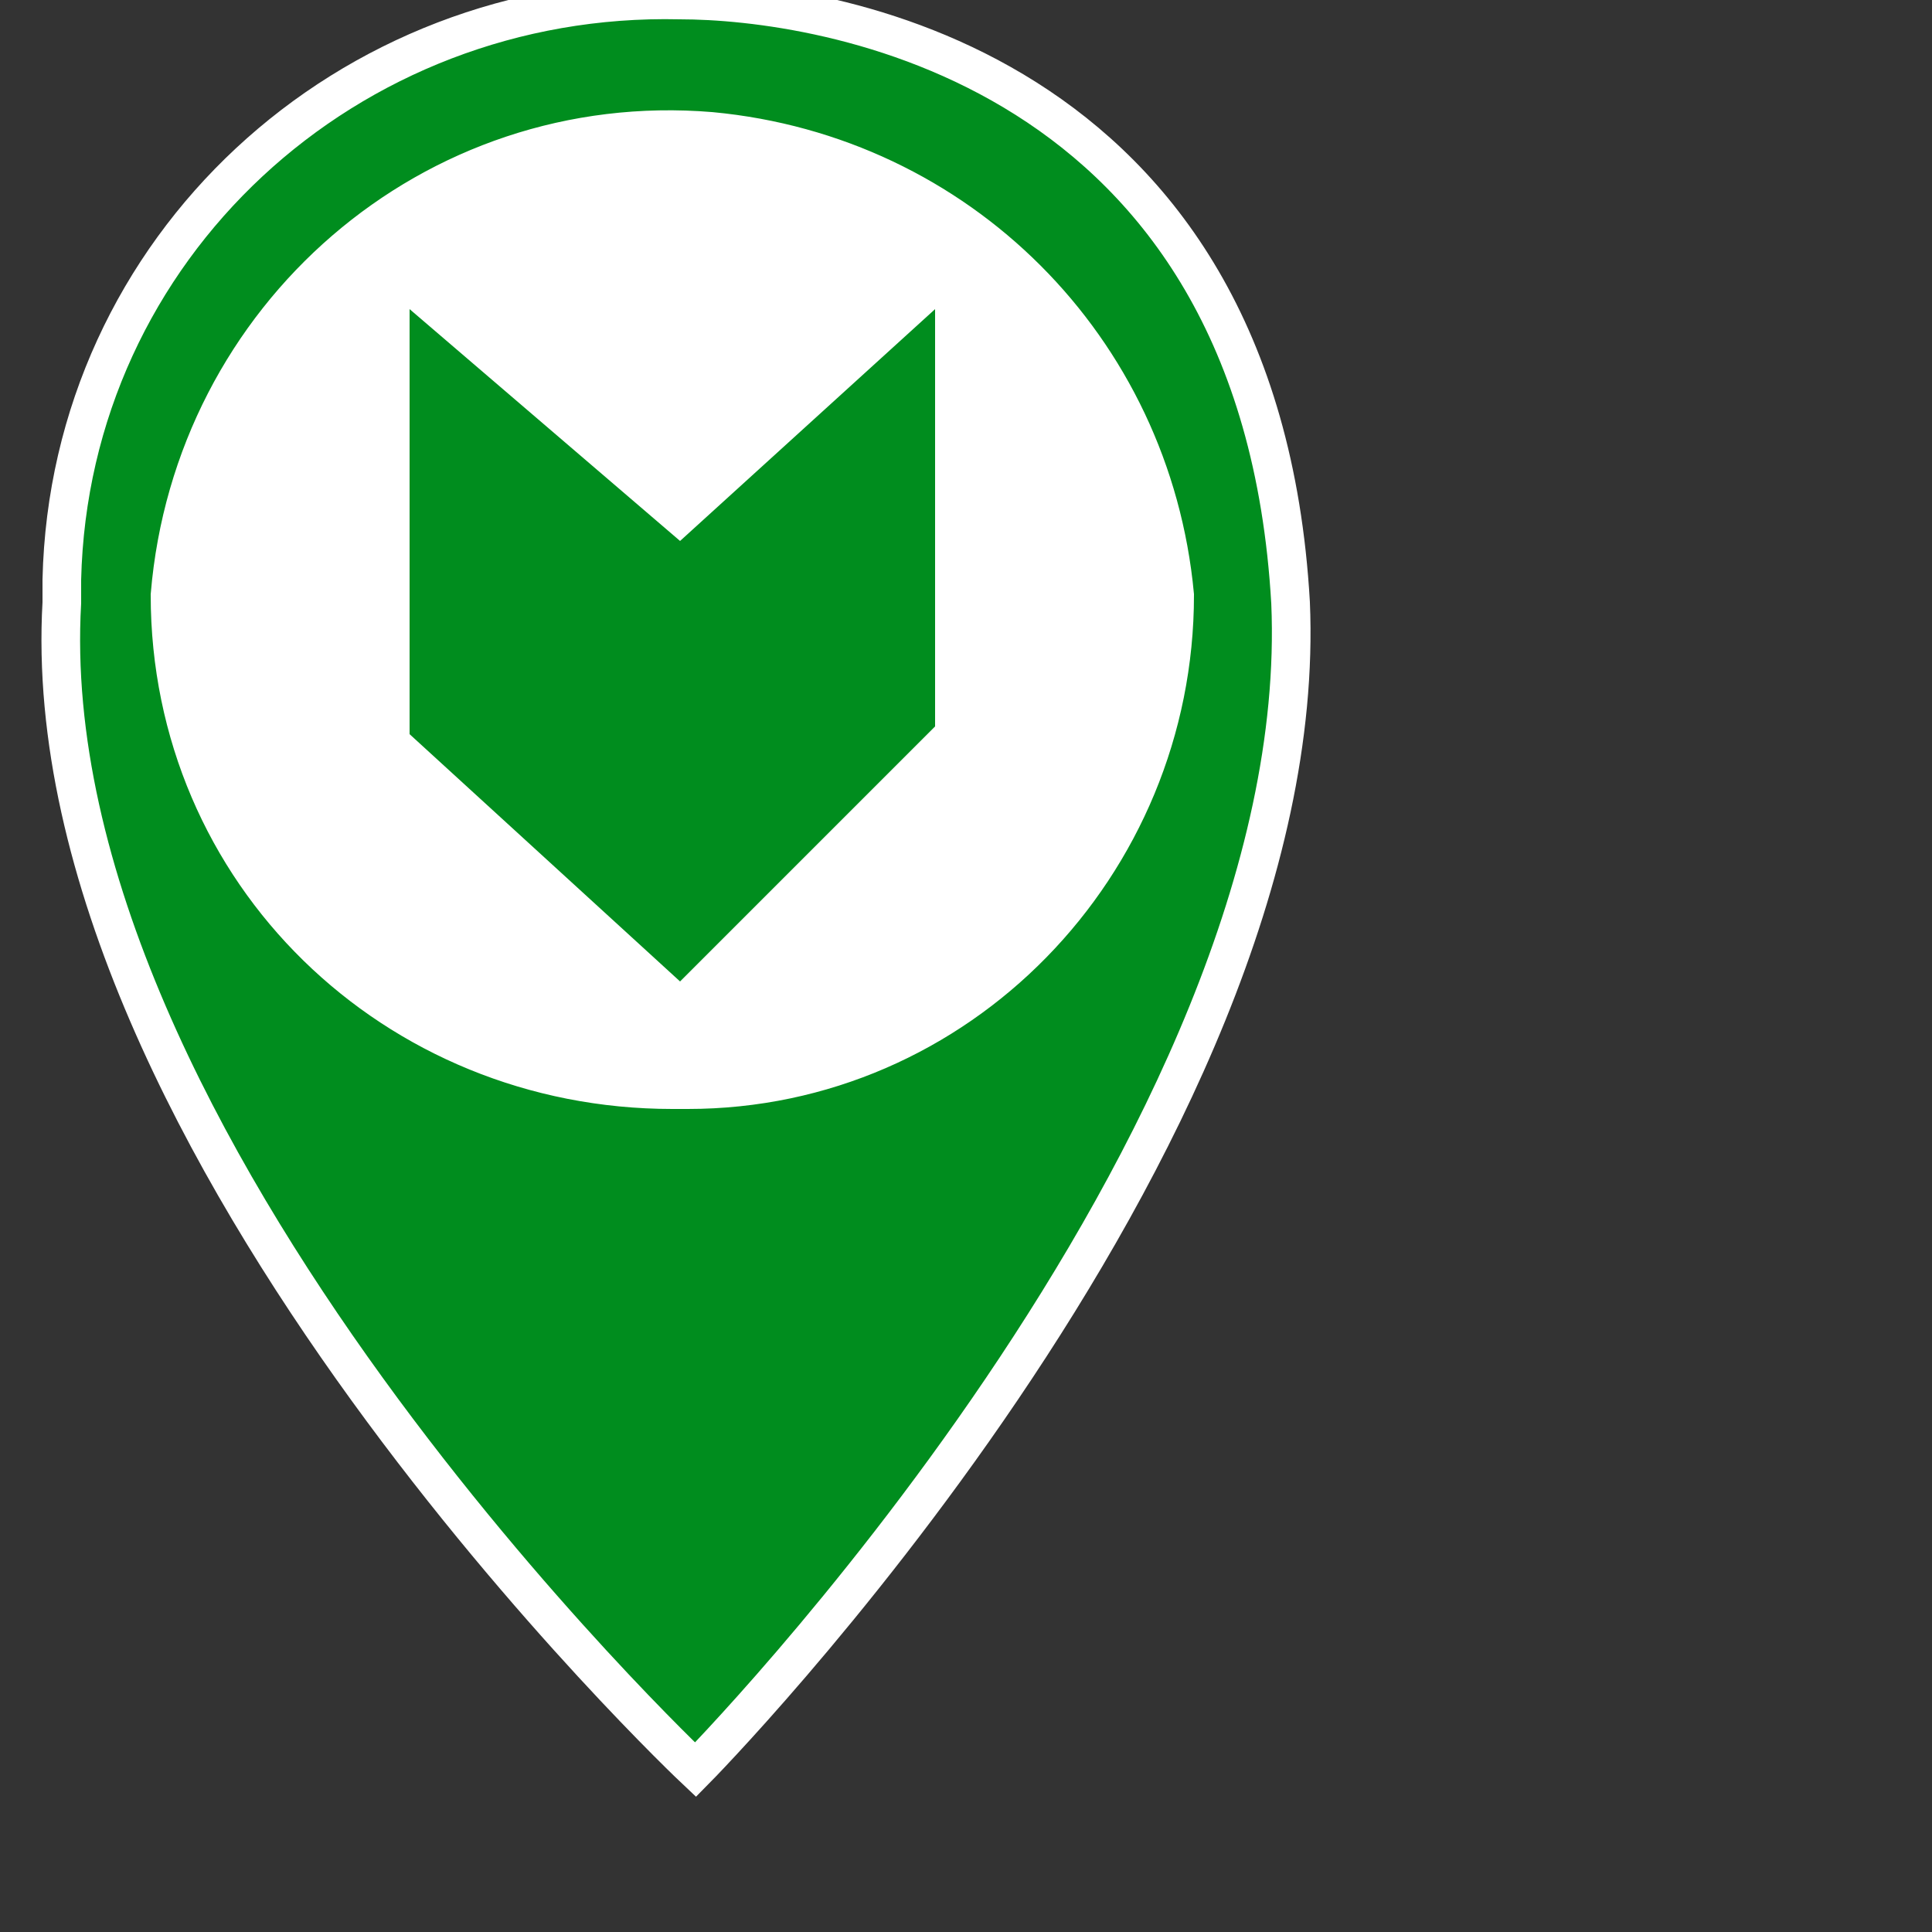 <?xml version="1.0" encoding="utf-8"?>
<!-- Generator: Adobe Illustrator 23.0.5, SVG Export Plug-In . SVG Version: 6.00 Build 0)  -->
<svg version="1.1" id="Layer_1" xmlns="http://www.w3.org/2000/svg" xmlns:xlink="http://www.w3.org/1999/xlink" x="0px" y="0px"
	 viewBox="0 0 25 25" style="enable-background:new 0 0 25 25;" xml:space="preserve">
<rect x="0" y="0" width="25" height="25" fill="#333333" stroke="none"/>
<style type="text/css">
	.st0{fill:#FFFFFF;}
	.st1{fill:#008D1E;stroke:#FFFFFF;stroke-width:0.5;stroke-miterlimit:10;}
	.st2{fill:#008D1E;}
</style>
<title>htd_quan_trac_vien_trang_0.5</title>
<circle class="st0" cx="8.7" cy="7.9" r="6.6"/>
<path class="st1" d="M16.7,7.8C16.3,0.8,10.6,0,8.8,0c-4.3-0.1-7.9,3.2-8,7.5c0,0.1,0,0.2,0,0.3C0.4,14.8,9,22.9,9,22.9
	S17,14.8,16.7,7.8z M8.7,14.1c-3.6,0-6.5-2.8-6.5-6.4l0,0c0.3-3.6,3.4-6.3,7-6l0,0c3.2,0.3,5.7,2.8,6,6c0,3.5-2.8,6.4-6.3,6.4
	C8.8,14.1,8.8,14.1,8.7,14.1z"/>
<polygon class="st2" points="5.3,4 5.3,9.5 8.8,12.7 12.1,9.4 12.1,4 8.8,7 "/>
</svg>
